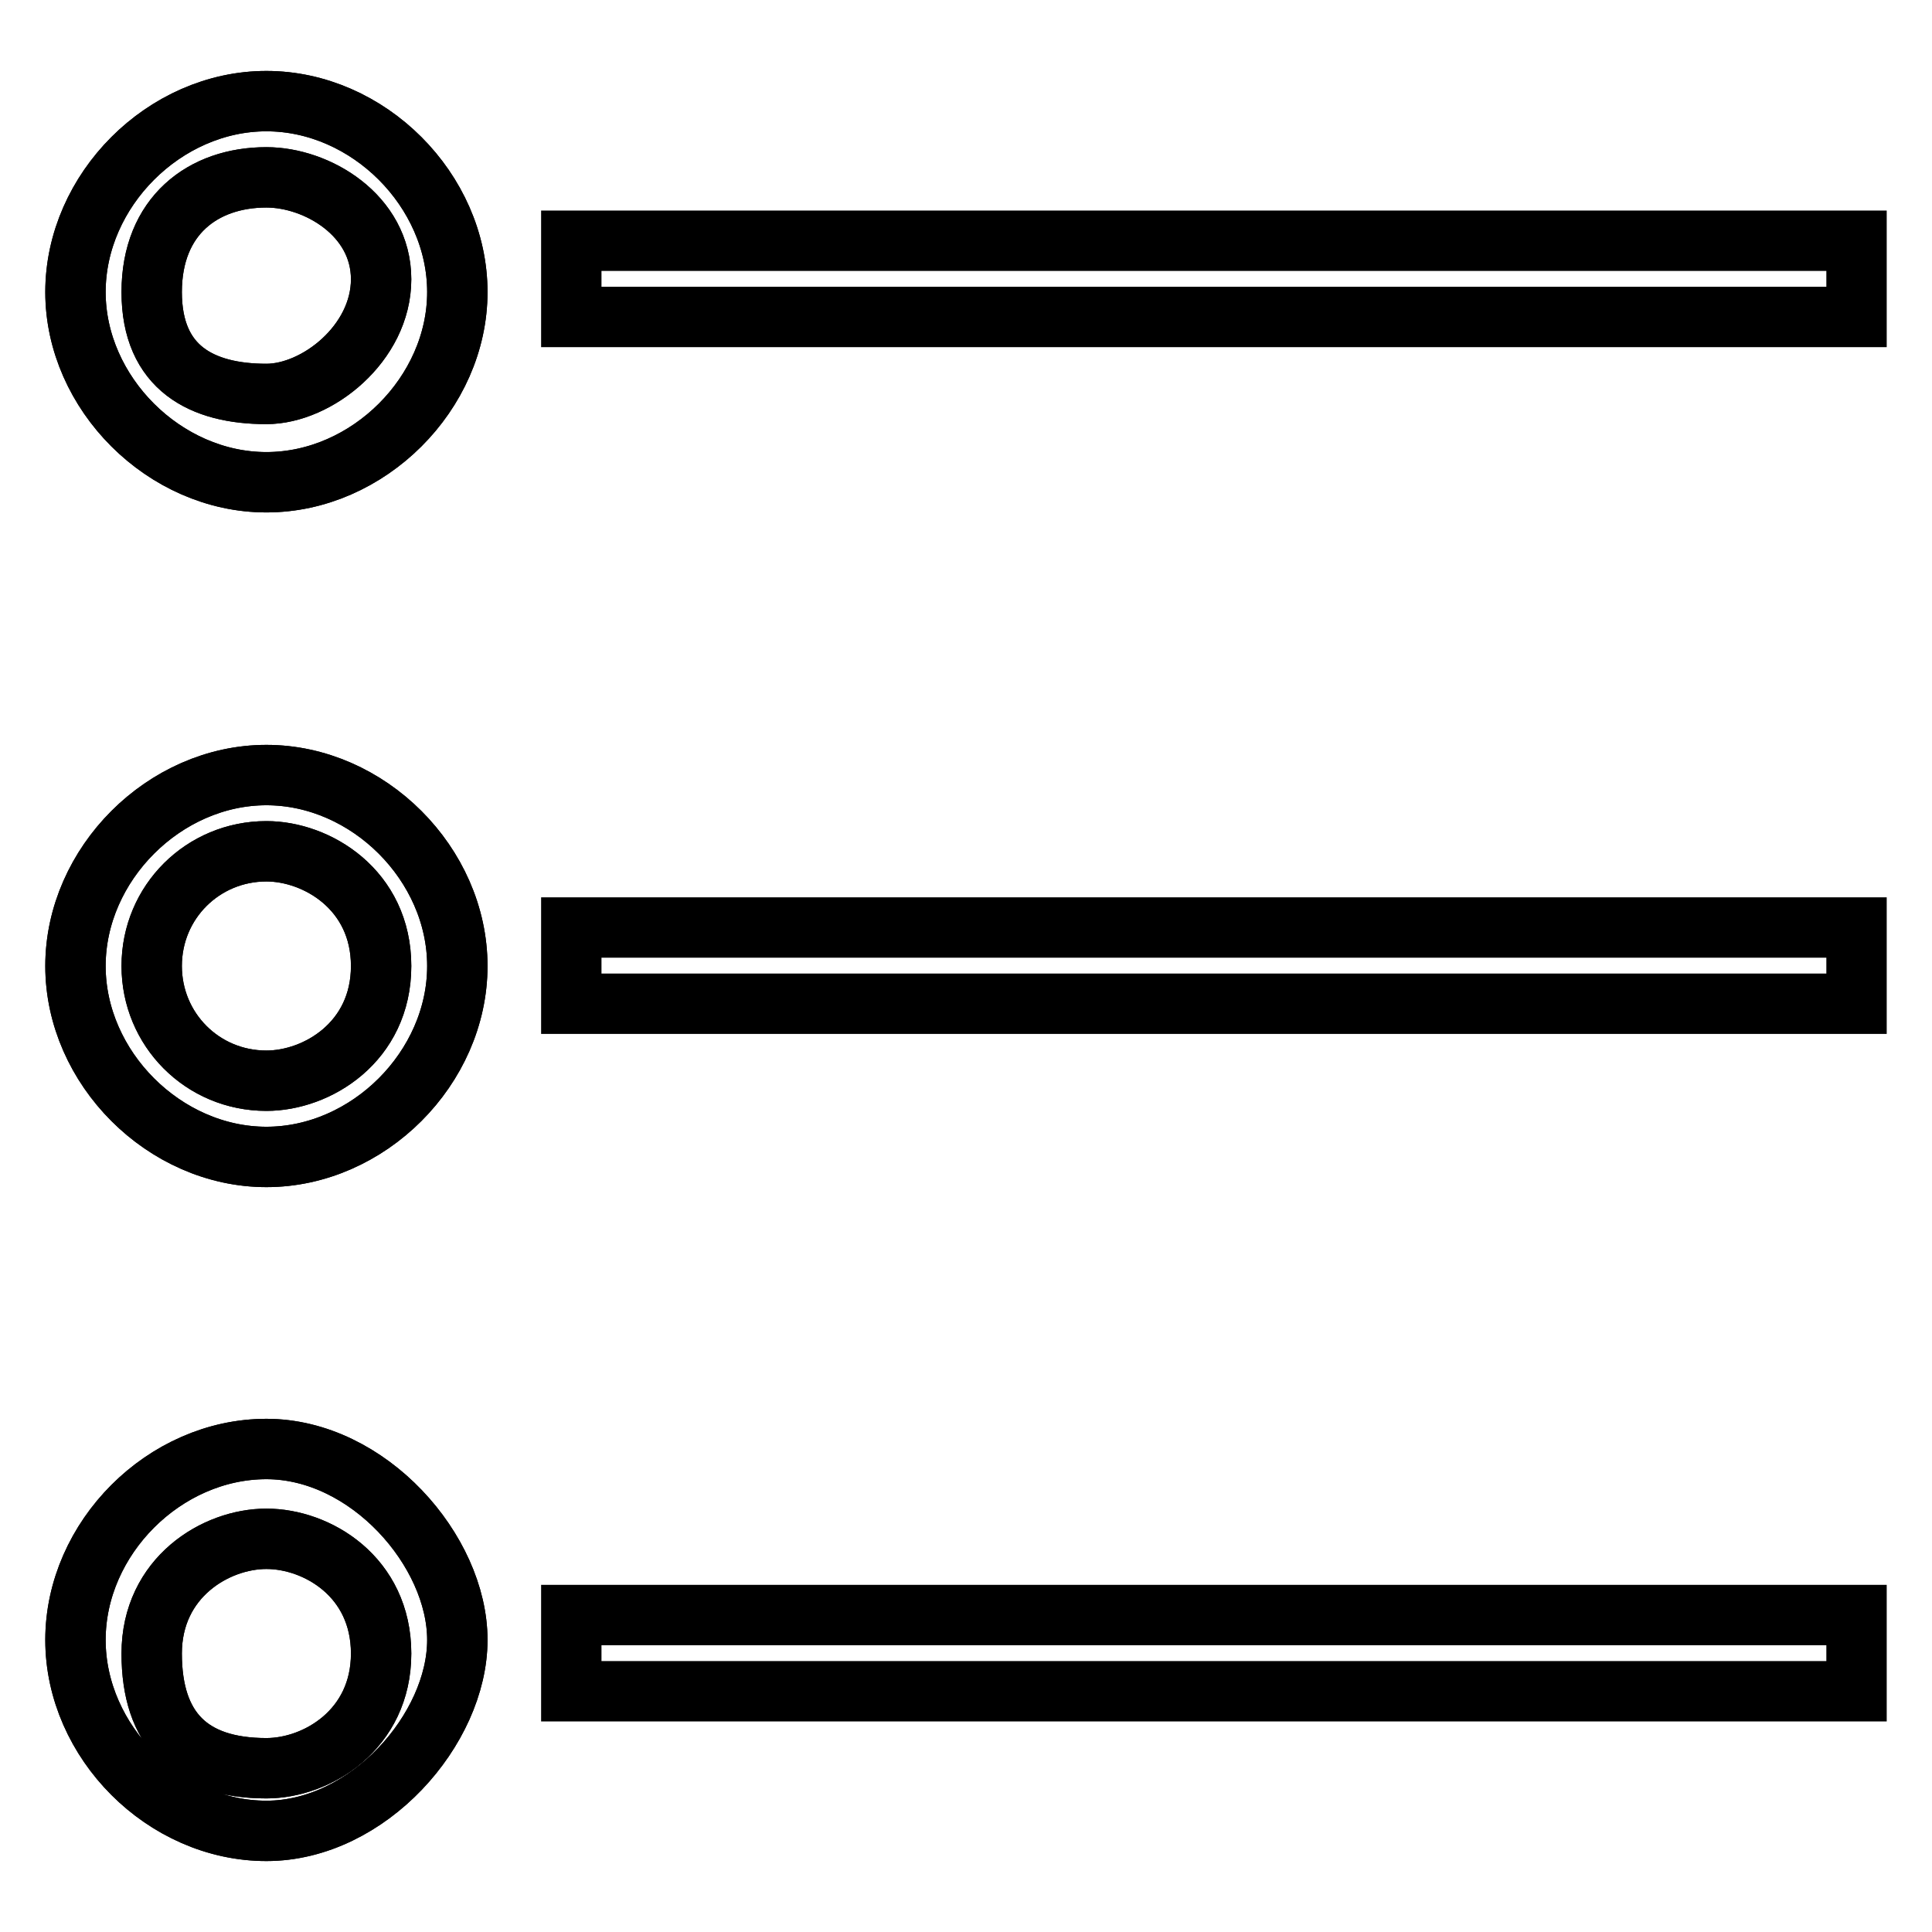 <?xml version="1.0" encoding="utf-8"?>
<!-- Svg Vector Icons : http://www.onlinewebfonts.com/icon -->
<!DOCTYPE svg PUBLIC "-//W3C//DTD SVG 1.1//EN" "http://www.w3.org/Graphics/SVG/1.1/DTD/svg11.dtd">
<svg version="1.1" xmlns="http://www.w3.org/2000/svg" xmlns:xlink="http://www.w3.org/1999/xlink" x="0px" y="0px" viewBox="0 0 256 256" enable-background="new 0 0 256 256" xml:space="preserve">
<g><g><path stroke-width="8" fill-opacity="0" stroke="#000000"  d="M35.3,63.9C21.8,63.9,10,52.1,10,38.7c0-13.5,11.8-25.3,25.3-25.3s25.3,11.8,25.3,25.3C60.6,52.1,48.8,63.9,35.3,63.9z M35.3,23.5c-8.4,0-15.2,5.1-15.2,15.2s6.7,13.5,15.2,13.5c6.7,0,15.2-6.7,15.2-15.2C50.5,28.5,42,23.5,35.3,23.5z"/><path stroke-width="8" fill-opacity="0" stroke="#000000"  d="M35.3,63.9C21.8,63.9,10,52.1,10,38.7c0-13.5,11.8-25.3,25.3-25.3s25.3,11.8,25.3,25.3C60.6,52.1,48.8,63.9,35.3,63.9z M35.3,23.5c-8.4,0-15.2,5.1-15.2,15.2s6.7,13.5,15.2,13.5c6.7,0,15.2-6.7,15.2-15.2C50.5,28.5,42,23.5,35.3,23.5z"/><path stroke-width="8" fill-opacity="0" stroke="#000000"  d="M35.3,153.3C21.8,153.3,10,141.5,10,128c0-13.5,11.8-25.3,25.3-25.3s25.3,11.8,25.3,25.3C60.6,141.5,48.8,153.3,35.3,153.3z M35.3,112.8c-8.4,0-15.2,6.7-15.2,15.2c0,8.4,6.7,15.2,15.2,15.2c6.7,0,15.2-5.1,15.2-15.2C50.5,117.9,42,112.8,35.3,112.8z"/><path stroke-width="8" fill-opacity="0" stroke="#000000"  d="M35.3,153.3C21.8,153.3,10,141.5,10,128c0-13.5,11.8-25.3,25.3-25.3s25.3,11.8,25.3,25.3C60.6,141.5,48.8,153.3,35.3,153.3z M35.3,112.8c-8.4,0-15.2,6.7-15.2,15.2c0,8.4,6.7,15.2,15.2,15.2c6.7,0,15.2-5.1,15.2-15.2C50.5,117.9,42,112.8,35.3,112.8z"/><path stroke-width="8" fill-opacity="0" stroke="#000000"  d="M35.3,242.6c-13.5,0-25.3-11.8-25.3-25.3c0-13.5,11.8-25.3,25.3-25.3s25.3,13.5,25.3,25.3C60.6,229.1,48.8,242.6,35.3,242.6z M35.3,203.9c-6.7,0-15.2,5.1-15.2,15.2c0,10.1,5.1,15.2,15.2,15.2c6.7,0,15.2-5.1,15.2-15.2C50.5,208.9,42,203.9,35.3,203.9z"/><path stroke-width="8" fill-opacity="0" stroke="#000000"  d="M35.3,242.6c-13.5,0-25.3-11.8-25.3-25.3c0-13.5,11.8-25.3,25.3-25.3s25.3,13.5,25.3,25.3C60.6,229.1,48.8,242.6,35.3,242.6z M35.3,203.9c-6.7,0-15.2,5.1-15.2,15.2c0,10.1,5.1,15.2,15.2,15.2c6.7,0,15.2-5.1,15.2-15.2C50.5,208.9,42,203.9,35.3,203.9z"/><path stroke-width="8" fill-opacity="0" stroke="#000000"  d="M75.7,31.9H246V42H75.7V31.9L75.7,31.9z"/><path stroke-width="8" fill-opacity="0" stroke="#000000"  d="M75.7,122.9H246v10.1H75.7V122.9L75.7,122.9z"/><path stroke-width="8" fill-opacity="0" stroke="#000000"  d="M75.7,214H246v10.1H75.7V214L75.7,214z"/></g></g>
</svg>